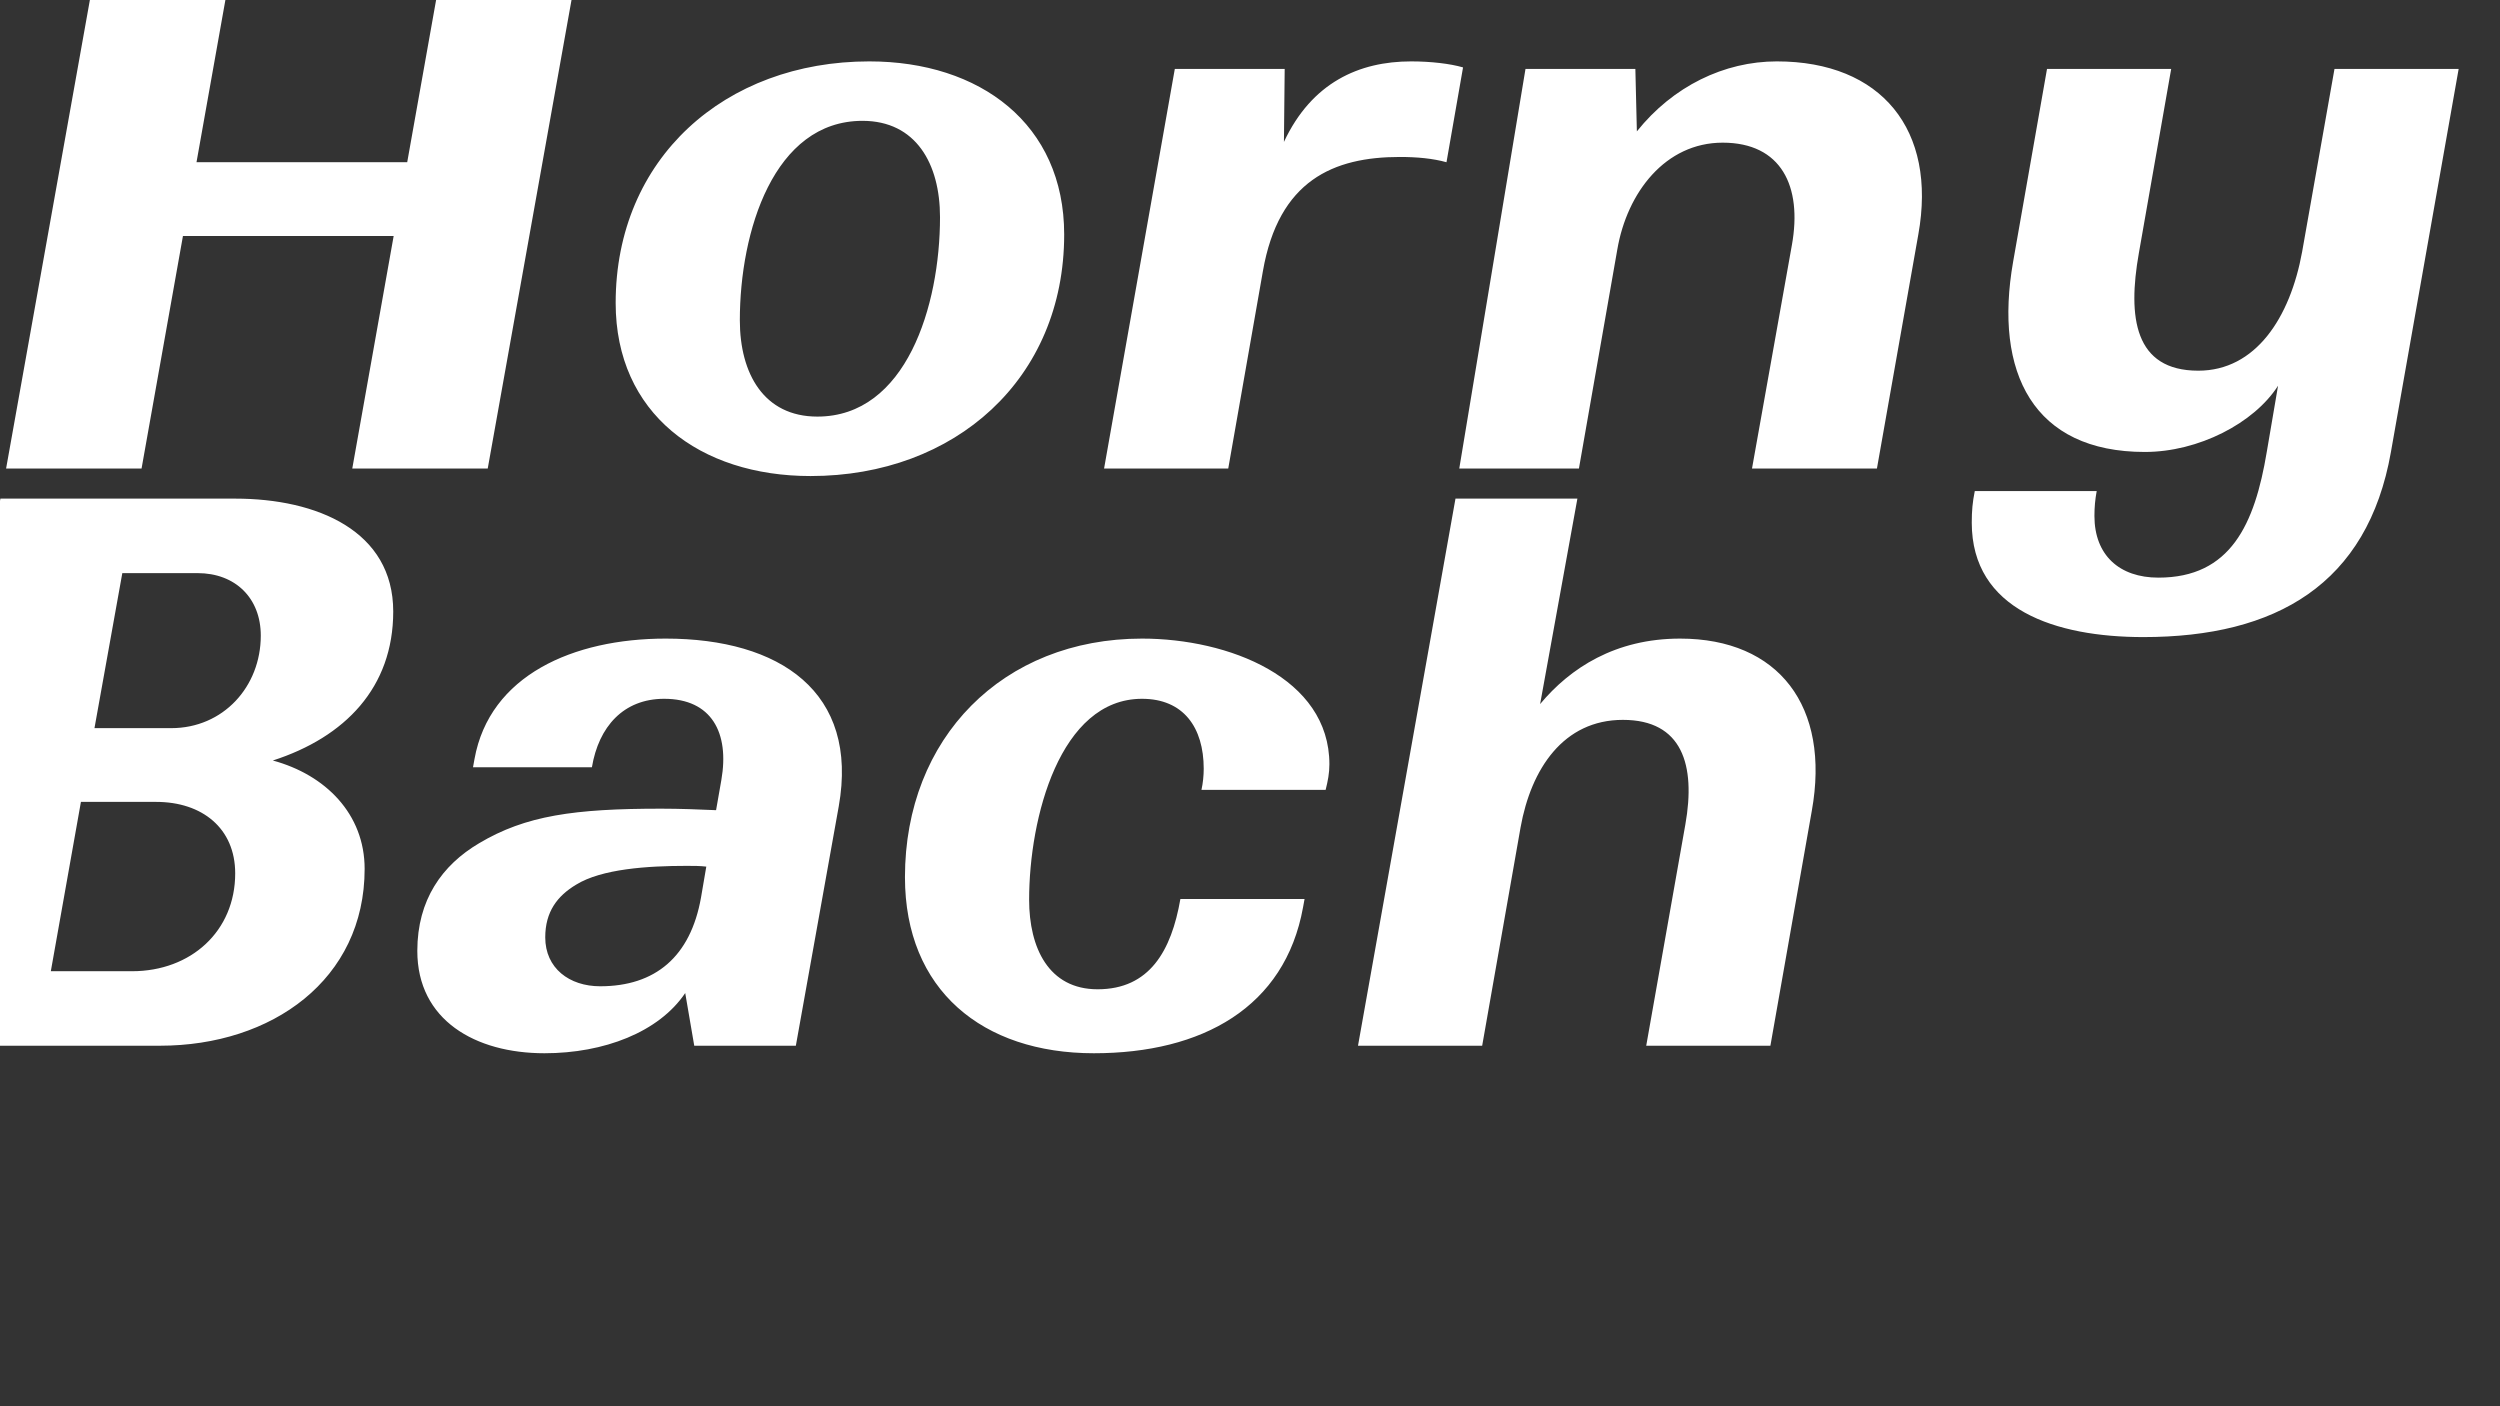 <?xml version="1.0" encoding="UTF-8"?> <svg xmlns="http://www.w3.org/2000/svg" viewBox="0 0 1920 1080" xml:space="preserve" fill-rule="evenodd" clip-rule="evenodd" stroke-linejoin="round" stroke-miterlimit="2"><rect x="0" y="0" width="1920" height="1080" fill="#333333" stroke="none"/> <g fill="#fff" fill-rule="nonzero"> <path d="M270.545 359.822h104.032l75.135-420.175H345.679l-32.943 184.947H150.908l32.943-184.947H79.819L4.684 359.822h104.033l31.787-178.589h161.828l-31.787 178.589ZM817.292 180.078c0-84.96-64.731-132.931-149.691-132.931-110.967 0-194.771 74.557-194.771 185.525 0 84.959 64.731 132.93 149.691 132.93 110.968 0 194.771-74.557 194.771-185.524Zm-249.099 65.887c0-68.199 26.008-153.159 94.207-153.159 41.035 0 59.529 32.944 59.529 73.979 0 68.199-26.008 153.158-94.207 153.158-41.035 0-59.529-32.943-59.529-73.978ZM1123.61 51.771c-9.825-2.89-24.852-4.624-39.879-4.624-39.879 0-76.291 16.183-97.675 61.842l.578-56.062h-84.382l-54.328 306.895h95.363l26.586-151.425c12.137-69.932 54.328-87.849 105.188-87.849 13.293 0 25.431 1.156 35.834 4.046l12.715-72.823ZM1242.09 191.637c7.514-43.925 36.989-82.07 80.914-82.07 45.081 0 61.264 33.521 53.172 78.602l-30.632 171.653h95.941l31.788-179.744c14.449-80.337-28.32-132.931-108.656-132.931-40.457 0-79.758 19.073-107.5 53.75l-1.156-47.97h-84.382l-50.86 306.895h91.895l29.476-168.185ZM1836.23 347.107l52.016-294.18h-95.362l-24.853 140.444c-9.247 50.86-35.833 91.317-79.758 91.317-49.126 0-54.328-41.035-45.658-90.162l24.852-141.599h-95.363l-26.008 147.957c-15.027 85.538 15.605 146.223 101.142 146.223 41.035 0 83.804-21.962 102.299-50.86l-8.67 50.86c-9.247 55.484-27.742 96.519-83.226 96.519-30.053 0-49.126-17.339-49.126-47.392 0-6.936.578-12.715 1.734-19.073h-93.629c-1.734 8.669-2.312 15.027-2.312 24.274 0 67.043 64.731 87.85 131.774 87.85 101.721 0 172.232-40.457 190.148-142.178ZM122.835 803.116c86.116 0 157.205-50.861 157.205-135.82 0-42.191-30.054-72.245-70.511-83.226 55.484-17.917 92.473-56.062 92.473-114.436 0-61.841-58.374-86.693-121.371-86.693H.308l-75.134 420.175h197.661Zm28.898-362.958c28.898 0 48.548 19.073 48.548 47.971 0 39.301-28.897 71.089-68.777 71.089H72.553l21.384-119.06h57.796Zm-31.788 175.699c35.256 0 60.686 20.229 60.686 54.906 0 44.503-34.1 75.135-79.18 75.135h-62.42L62.15 615.857h57.795ZM533.185 803.116h78.024l32.944-183.791c15.605-87.849-45.081-128.884-132.931-128.884-71.088 0-135.242 28.32-146.801 92.473l-1.156 6.357h91.318c5.201-31.209 24.274-52.594 55.484-52.594 36.411 0 50.282 26.008 43.924 62.42l-4.045 23.118c-13.293-.578-27.742-1.156-42.191-1.156-66.465 0-104.033 5.202-139.866 26.586-28.32 16.761-47.392 43.347-47.392 82.648 0 53.172 44.502 78.602 97.674 78.602 45.659 0 87.85-16.183 108.078-46.236l6.936 40.457ZM418.749 719.89c0-19.651 9.248-31.788 23.697-40.457 19.65-12.137 54.905-14.449 84.959-14.449 5.202 0 10.404 0 15.027.578l-4.046 23.696c-8.091 45.659-35.255 68.199-77.446 68.199-23.696 0-42.191-13.871-42.191-37.567ZM1000.75 696.771l1.156-6.357h-95.363c-6.935 39.879-23.696 69.355-63.575 69.355-37.567 0-52.594-31.788-52.594-68.777 0-62.997 23.696-154.315 86.694-154.315 31.787 0 47.392 21.963 47.392 53.75 0 5.202-.578 10.981-1.734 16.183h95.363c1.734-6.935 2.89-12.715 2.89-19.65 0-66.466-77.446-96.519-143.911-96.519-106.923 0-182.057 76.29-182.057 183.212 0 86.694 59.53 135.242 145.067 135.242 83.226 0 146.801-35.255 160.672-112.124ZM1167.78 635.508c8.091-45.081 32.944-82.648 78.602-82.648 45.659 0 56.062 34.678 47.971 80.336l-30.054 169.92h95.363l31.788-180.323c14.449-80.336-25.431-132.352-101.143-132.352-49.704 0-84.382 22.54-107.5 50.282l28.626-157.782h-93.629l-74.863 420.175h95.363l29.476-167.608Z"></path> </g> </svg> 
